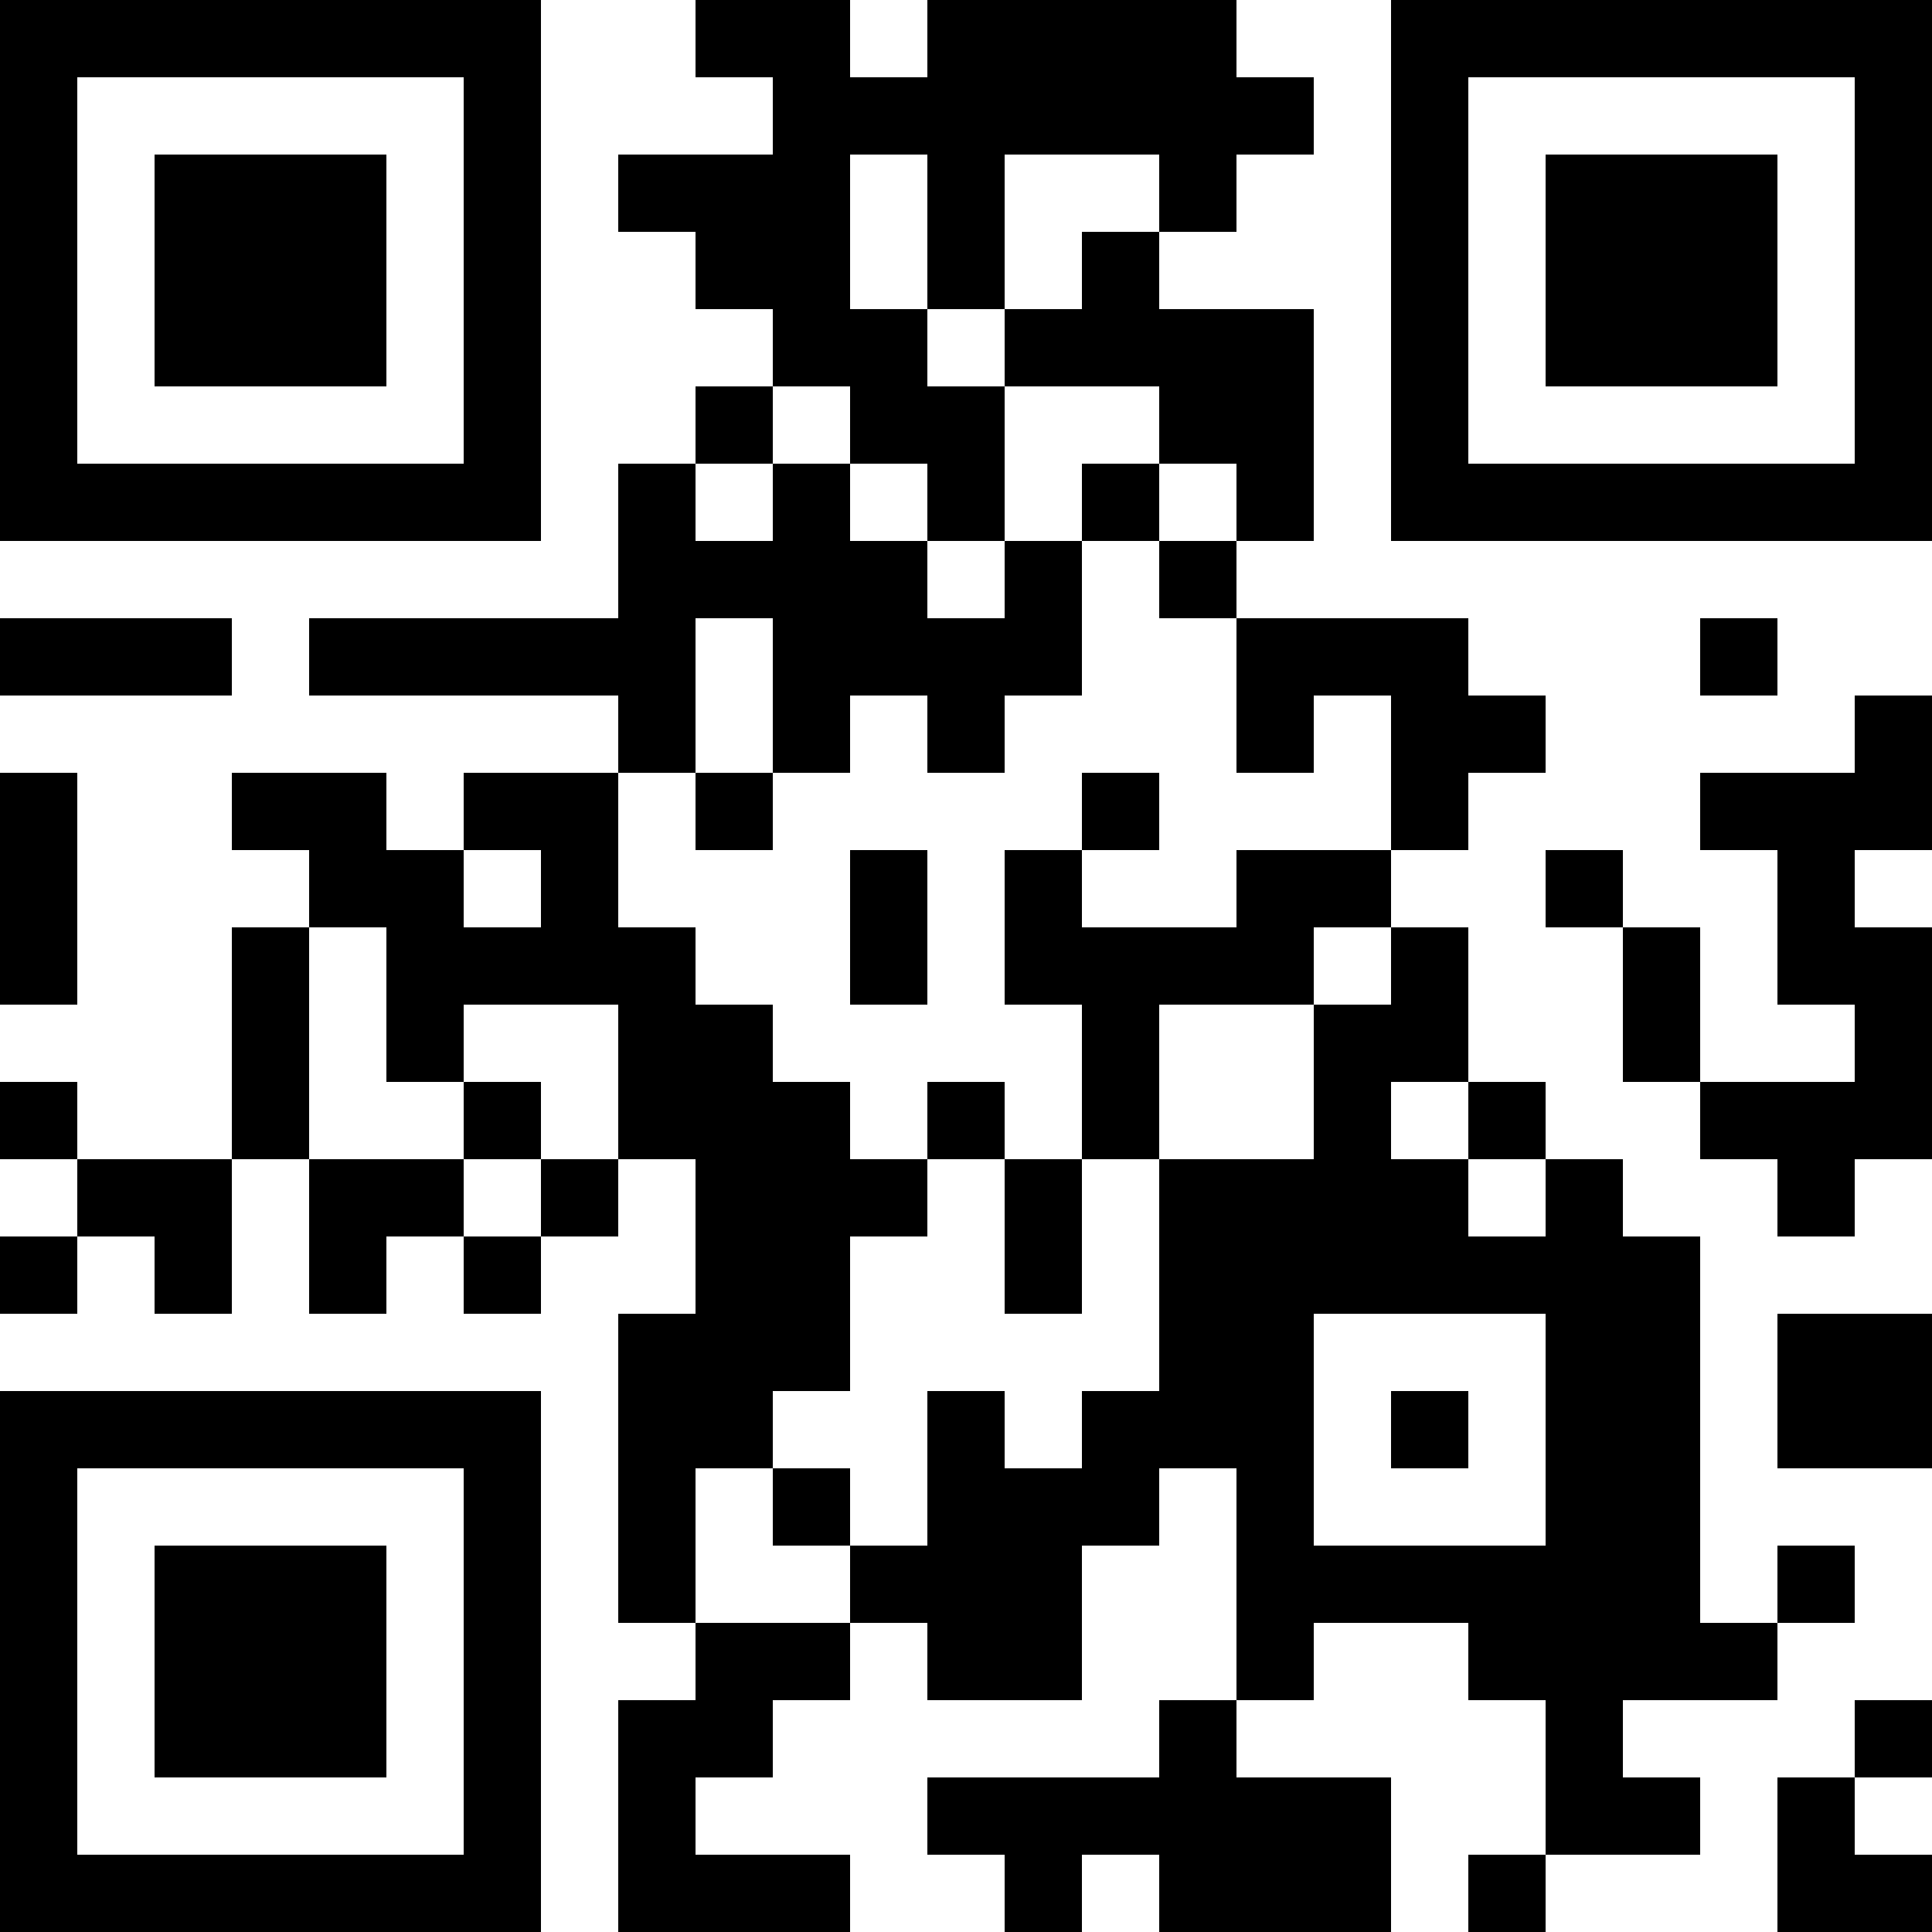 <?xml version="1.0" encoding="UTF-8"?>
<svg xmlns="http://www.w3.org/2000/svg" version="1.1" width="1000" height="1000" viewBox="0 0 1000 1000"><rect x="0" y="0" width="1000" height="1000" fill="#ffffff"/><g transform="scale(40)"><g transform="translate(0,0)"><path fill-rule="evenodd" d="M9 0L9 1L10 1L10 2L8 2L8 3L9 3L9 4L10 4L10 5L9 5L9 6L8 6L8 8L4 8L4 9L8 9L8 10L6 10L6 11L5 11L5 10L3 10L3 11L4 11L4 12L3 12L3 15L1 15L1 14L0 14L0 15L1 15L1 16L0 16L0 17L1 17L1 16L2 16L2 17L3 17L3 15L4 15L4 17L5 17L5 16L6 16L6 17L7 17L7 16L8 16L8 15L9 15L9 17L8 17L8 21L9 21L9 22L8 22L8 25L11 25L11 24L9 24L9 23L10 23L10 22L11 22L11 21L12 21L12 22L14 22L14 20L15 20L15 19L16 19L16 22L15 22L15 23L12 23L12 24L13 24L13 25L14 25L14 24L15 24L15 25L18 25L18 23L16 23L16 22L17 22L17 21L19 21L19 22L20 22L20 24L19 24L19 25L20 25L20 24L22 24L22 23L21 23L21 22L23 22L23 21L24 21L24 20L23 20L23 21L22 21L22 16L21 16L21 15L20 15L20 14L19 14L19 12L18 12L18 11L19 11L19 10L20 10L20 9L19 9L19 8L16 8L16 7L17 7L17 4L15 4L15 3L16 3L16 2L17 2L17 1L16 1L16 0L12 0L12 1L11 1L11 0ZM11 2L11 4L12 4L12 5L13 5L13 7L12 7L12 6L11 6L11 5L10 5L10 6L9 6L9 7L10 7L10 6L11 6L11 7L12 7L12 8L13 8L13 7L14 7L14 9L13 9L13 10L12 10L12 9L11 9L11 10L10 10L10 8L9 8L9 10L8 10L8 12L9 12L9 13L10 13L10 14L11 14L11 15L12 15L12 16L11 16L11 18L10 18L10 19L9 19L9 21L11 21L11 20L12 20L12 18L13 18L13 19L14 19L14 18L15 18L15 15L17 15L17 13L18 13L18 12L17 12L17 13L15 13L15 15L14 15L14 13L13 13L13 11L14 11L14 12L16 12L16 11L18 11L18 9L17 9L17 10L16 10L16 8L15 8L15 7L16 7L16 6L15 6L15 5L13 5L13 4L14 4L14 3L15 3L15 2L13 2L13 4L12 4L12 2ZM14 6L14 7L15 7L15 6ZM0 8L0 9L3 9L3 8ZM22 8L22 9L23 9L23 8ZM24 9L24 10L22 10L22 11L23 11L23 13L24 13L24 14L22 14L22 12L21 12L21 11L20 11L20 12L21 12L21 14L22 14L22 15L23 15L23 16L24 16L24 15L25 15L25 12L24 12L24 11L25 11L25 9ZM0 10L0 13L1 13L1 10ZM9 10L9 11L10 11L10 10ZM14 10L14 11L15 11L15 10ZM6 11L6 12L7 12L7 11ZM11 11L11 13L12 13L12 11ZM4 12L4 15L6 15L6 16L7 16L7 15L8 15L8 13L6 13L6 14L5 14L5 12ZM6 14L6 15L7 15L7 14ZM12 14L12 15L13 15L13 17L14 17L14 15L13 15L13 14ZM18 14L18 15L19 15L19 16L20 16L20 15L19 15L19 14ZM17 17L17 20L20 20L20 17ZM23 17L23 19L25 19L25 17ZM18 18L18 19L19 19L19 18ZM10 19L10 20L11 20L11 19ZM24 22L24 23L23 23L23 25L25 25L25 24L24 24L24 23L25 23L25 22ZM0 0L0 7L7 7L7 0ZM1 1L1 6L6 6L6 1ZM2 2L2 5L5 5L5 2ZM18 0L18 7L25 7L25 0ZM19 1L19 6L24 6L24 1ZM20 2L20 5L23 5L23 2ZM0 18L0 25L7 25L7 18ZM1 19L1 24L6 24L6 19ZM2 20L2 23L5 23L5 20Z" fill="#000000"/></g></g></svg>
